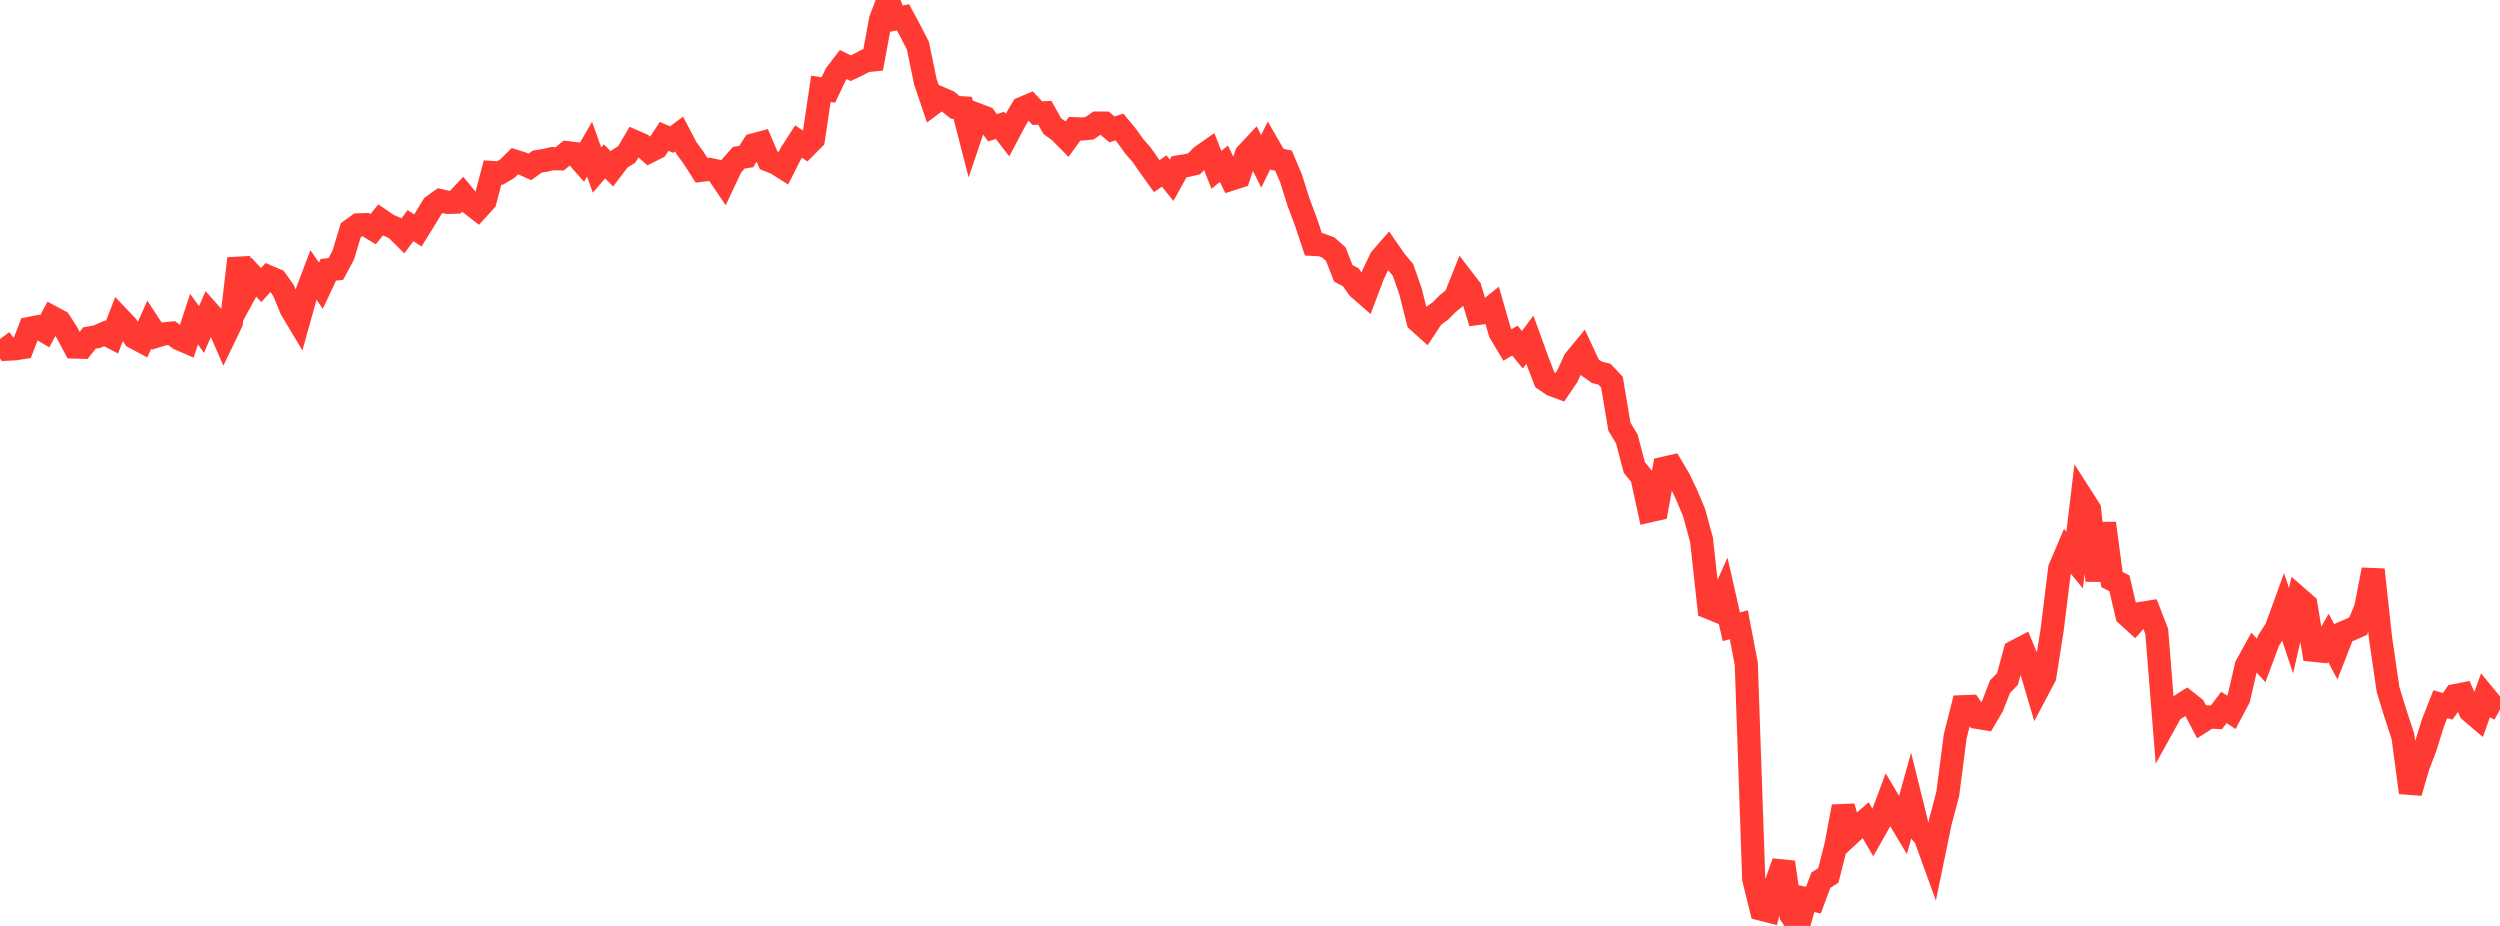 <?xml version="1.0" standalone="no"?>
<!DOCTYPE svg PUBLIC "-//W3C//DTD SVG 1.1//EN" "http://www.w3.org/Graphics/SVG/1.1/DTD/svg11.dtd">

<svg width="135" height="50" viewBox="0 0 135 50" preserveAspectRatio="none" 
  xmlns="http://www.w3.org/2000/svg"
  xmlns:xlink="http://www.w3.org/1999/xlink">


<polyline points="0.0, 18.306 0.403, 18.856 0.806, 18.835 1.209, 18.772 1.612, 17.73 2.015, 17.65 2.418, 17.888 2.821, 17.135 3.224, 17.351 3.627, 17.98 4.03, 18.74 4.433, 18.752 4.836, 18.25 5.239, 18.181 5.642, 18 6.045, 18.212 6.448, 17.183 6.851, 17.607 7.254, 18.219 7.657, 18.435 8.06, 17.534 8.463, 18.148 8.866, 18.027 9.269, 17.987 9.672, 18.291 10.075, 18.466 10.478, 17.233 10.881, 17.796 11.284, 16.867 11.687, 17.319 12.09, 18.248 12.493, 17.413 12.896, 13.962 13.299, 15.7 13.701, 14.965 14.104, 15.393 14.507, 14.952 14.91, 15.125 15.313, 15.692 15.716, 16.679 16.119, 17.353 16.522, 15.906 16.925, 14.843 17.328, 15.428 17.731, 14.567 18.134, 14.525 18.537, 13.774 18.94, 12.434 19.343, 12.142 19.746, 12.131 20.149, 12.375 20.552, 11.877 20.955, 12.15 21.358, 12.331 21.761, 12.731 22.164, 12.186 22.567, 12.443 22.97, 11.79 23.373, 11.127 23.776, 10.836 24.179, 10.928 24.582, 10.918 24.985, 10.49 25.388, 10.979 25.791, 11.291 26.194, 10.846 26.597, 9.316 27.0, 9.341 27.403, 9.102 27.806, 8.703 28.209, 8.831 28.612, 9.012 29.015, 8.723 29.418, 8.662 29.821, 8.567 30.224, 8.577 30.627, 8.243 31.03, 8.292 31.433, 8.751 31.836, 8.056 32.239, 9.183 32.642, 8.714 33.045, 9.12 33.448, 8.589 33.851, 8.331 34.254, 7.641 34.657, 7.817 35.06, 8.18 35.463, 7.977 35.866, 7.364 36.269, 7.538 36.672, 7.236 37.075, 8.004 37.478, 8.557 37.881, 9.194 38.284, 9.144 38.687, 9.228 39.09, 9.825 39.493, 8.971 39.896, 8.515 40.299, 8.455 40.701, 7.821 41.104, 7.713 41.507, 8.654 41.91, 8.813 42.313, 9.068 42.716, 8.271 43.119, 7.642 43.522, 7.912 43.925, 7.506 44.328, 4.799 44.731, 4.86 45.134, 4.011 45.537, 3.486 45.94, 3.684 46.343, 3.492 46.746, 3.279 47.149, 3.238 47.552, 1.057 47.955, 0.0 48.358, 1.017 48.761, 0.933 49.164, 1.682 49.567, 2.468 49.97, 4.412 50.373, 5.601 50.776, 5.301 51.179, 5.473 51.582, 5.799 51.985, 5.823 52.388, 7.388 52.791, 6.196 53.194, 6.35 53.597, 6.902 54.0, 6.768 54.403, 7.293 54.806, 6.531 55.209, 5.847 55.612, 5.678 56.015, 6.11 56.418, 6.09 56.821, 6.805 57.224, 7.101 57.627, 7.509 58.03, 6.953 58.433, 6.966 58.836, 6.925 59.239, 6.646 59.642, 6.647 60.045, 6.986 60.448, 6.858 60.851, 7.345 61.254, 7.906 61.657, 8.368 62.06, 8.949 62.463, 9.511 62.866, 9.231 63.269, 9.734 63.672, 9.005 64.075, 8.941 64.478, 8.849 64.881, 8.435 65.284, 8.152 65.687, 9.171 66.09, 8.842 66.493, 9.669 66.896, 9.538 67.299, 8.335 67.701, 7.904 68.104, 8.718 68.507, 7.892 68.91, 8.589 69.313, 8.677 69.716, 9.633 70.119, 10.914 70.522, 11.984 70.925, 13.196 71.328, 13.215 71.731, 13.363 72.134, 13.723 72.537, 14.758 72.94, 14.97 73.343, 15.544 73.746, 15.896 74.149, 14.828 74.552, 13.977 74.955, 13.514 75.358, 14.097 75.761, 14.572 76.164, 15.723 76.567, 17.331 76.97, 17.694 77.373, 17.086 77.776, 16.798 78.179, 16.39 78.582, 16.065 78.985, 15.059 79.388, 15.584 79.791, 16.928 80.194, 16.874 80.597, 16.553 81.0, 17.954 81.403, 18.629 81.806, 18.394 82.209, 18.886 82.612, 18.346 83.015, 19.457 83.418, 20.504 83.821, 20.779 84.224, 20.927 84.627, 20.331 85.03, 19.45 85.433, 18.962 85.836, 19.826 86.239, 20.109 86.642, 20.206 87.045, 20.637 87.448, 23.037 87.851, 23.71 88.254, 25.243 88.657, 25.738 89.06, 27.588 89.463, 27.497 89.866, 25.282 90.269, 25.189 90.672, 25.869 91.075, 26.713 91.478, 27.674 91.881, 29.146 92.284, 32.808 92.687, 32.973 93.09, 32.074 93.493, 33.847 93.896, 33.736 94.299, 35.838 94.701, 47.464 95.104, 49.096 95.507, 49.198 95.91, 47.694 96.313, 46.56 96.716, 49.413 97.119, 50.0 97.522, 48.523 97.925, 48.606 98.328, 47.53 98.731, 47.273 99.134, 45.688 99.537, 43.555 99.94, 45.006 100.343, 44.635 100.746, 44.288 101.149, 44.984 101.552, 44.273 101.955, 43.199 102.358, 43.878 102.761, 44.551 103.164, 43.102 103.567, 44.729 103.97, 45.228 104.373, 46.342 104.776, 44.391 105.179, 42.873 105.582, 39.757 105.985, 38.163 106.388, 38.147 106.791, 38.741 107.194, 38.807 107.597, 38.121 108.0, 37.081 108.403, 36.664 108.806, 35.185 109.209, 34.975 109.612, 35.933 110.015, 37.295 110.418, 36.535 110.821, 33.976 111.224, 30.701 111.627, 29.752 112.03, 30.245 112.433, 26.876 112.836, 27.505 113.239, 31.35 113.642, 28.258 114.045, 31.294 114.448, 31.499 114.851, 33.21 115.254, 33.575 115.657, 33.117 116.06, 33.054 116.463, 34.089 116.866, 39.121 117.269, 38.391 117.672, 38.142 118.075, 37.886 118.478, 38.204 118.881, 38.975 119.284, 38.716 119.687, 38.737 120.09, 38.2 120.493, 38.467 120.896, 37.705 121.299, 35.954 121.701, 35.226 122.104, 35.664 122.507, 34.579 122.91, 33.957 123.313, 32.849 123.716, 34.056 124.119, 32.305 124.522, 32.657 124.925, 35.114 125.328, 35.156 125.731, 34.44 126.134, 35.198 126.537, 34.165 126.94, 33.99 127.343, 33.808 127.746, 32.845 128.149, 30.764 128.552, 34.478 128.955, 37.238 129.358, 38.542 129.761, 39.774 130.164, 42.802 130.567, 41.409 130.97, 40.352 131.373, 39.051 131.776, 38.027 132.179, 38.139 132.582, 37.56 132.985, 37.481 133.388, 38.394 133.791, 38.737 134.194, 37.609 134.597, 38.098 135.0, 38.317" fill="none" stroke="#ff3a33" stroke-width="1.25"/>

</svg>